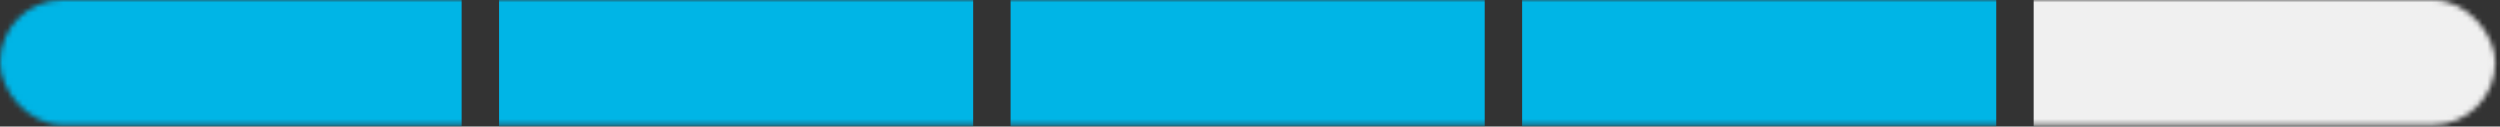 <svg width="494" height="25" viewBox="0 0 494 25" fill="none" xmlns="http://www.w3.org/2000/svg">
<rect x="0" y="0" width="494" height="25" fill="#333333" stroke="none"/>
<mask id="mask0" mask-type="alpha" maskUnits="userSpaceOnUse" x="0" y="0" width="494" height="25">
<rect width="493.069" height="24.665" rx="12.332" fill="#C4C4C4"/>
</mask>
<g mask="url(#mask0)">
<path d="M91.218 -34.531H-2.465V57.469H91.218V-34.531Z" fill="#00B5E6"/>
<path d="M192.297 -34.531H98.614V57.469H192.297V-34.531Z" fill="#00B5E6"/>
<path d="M293.376 -34.531H199.693V57.469H293.376V-34.531Z" fill="#00B5E6"/>
<path d="M394.456 -34.531H300.772V57.469H394.456V-34.531Z" fill="#00B5E6"/>
<path d="M495.535 -34.531H401.852V57.469H495.535V-34.531Z" fill="#F0F0F0"/>
</g>
</svg>

